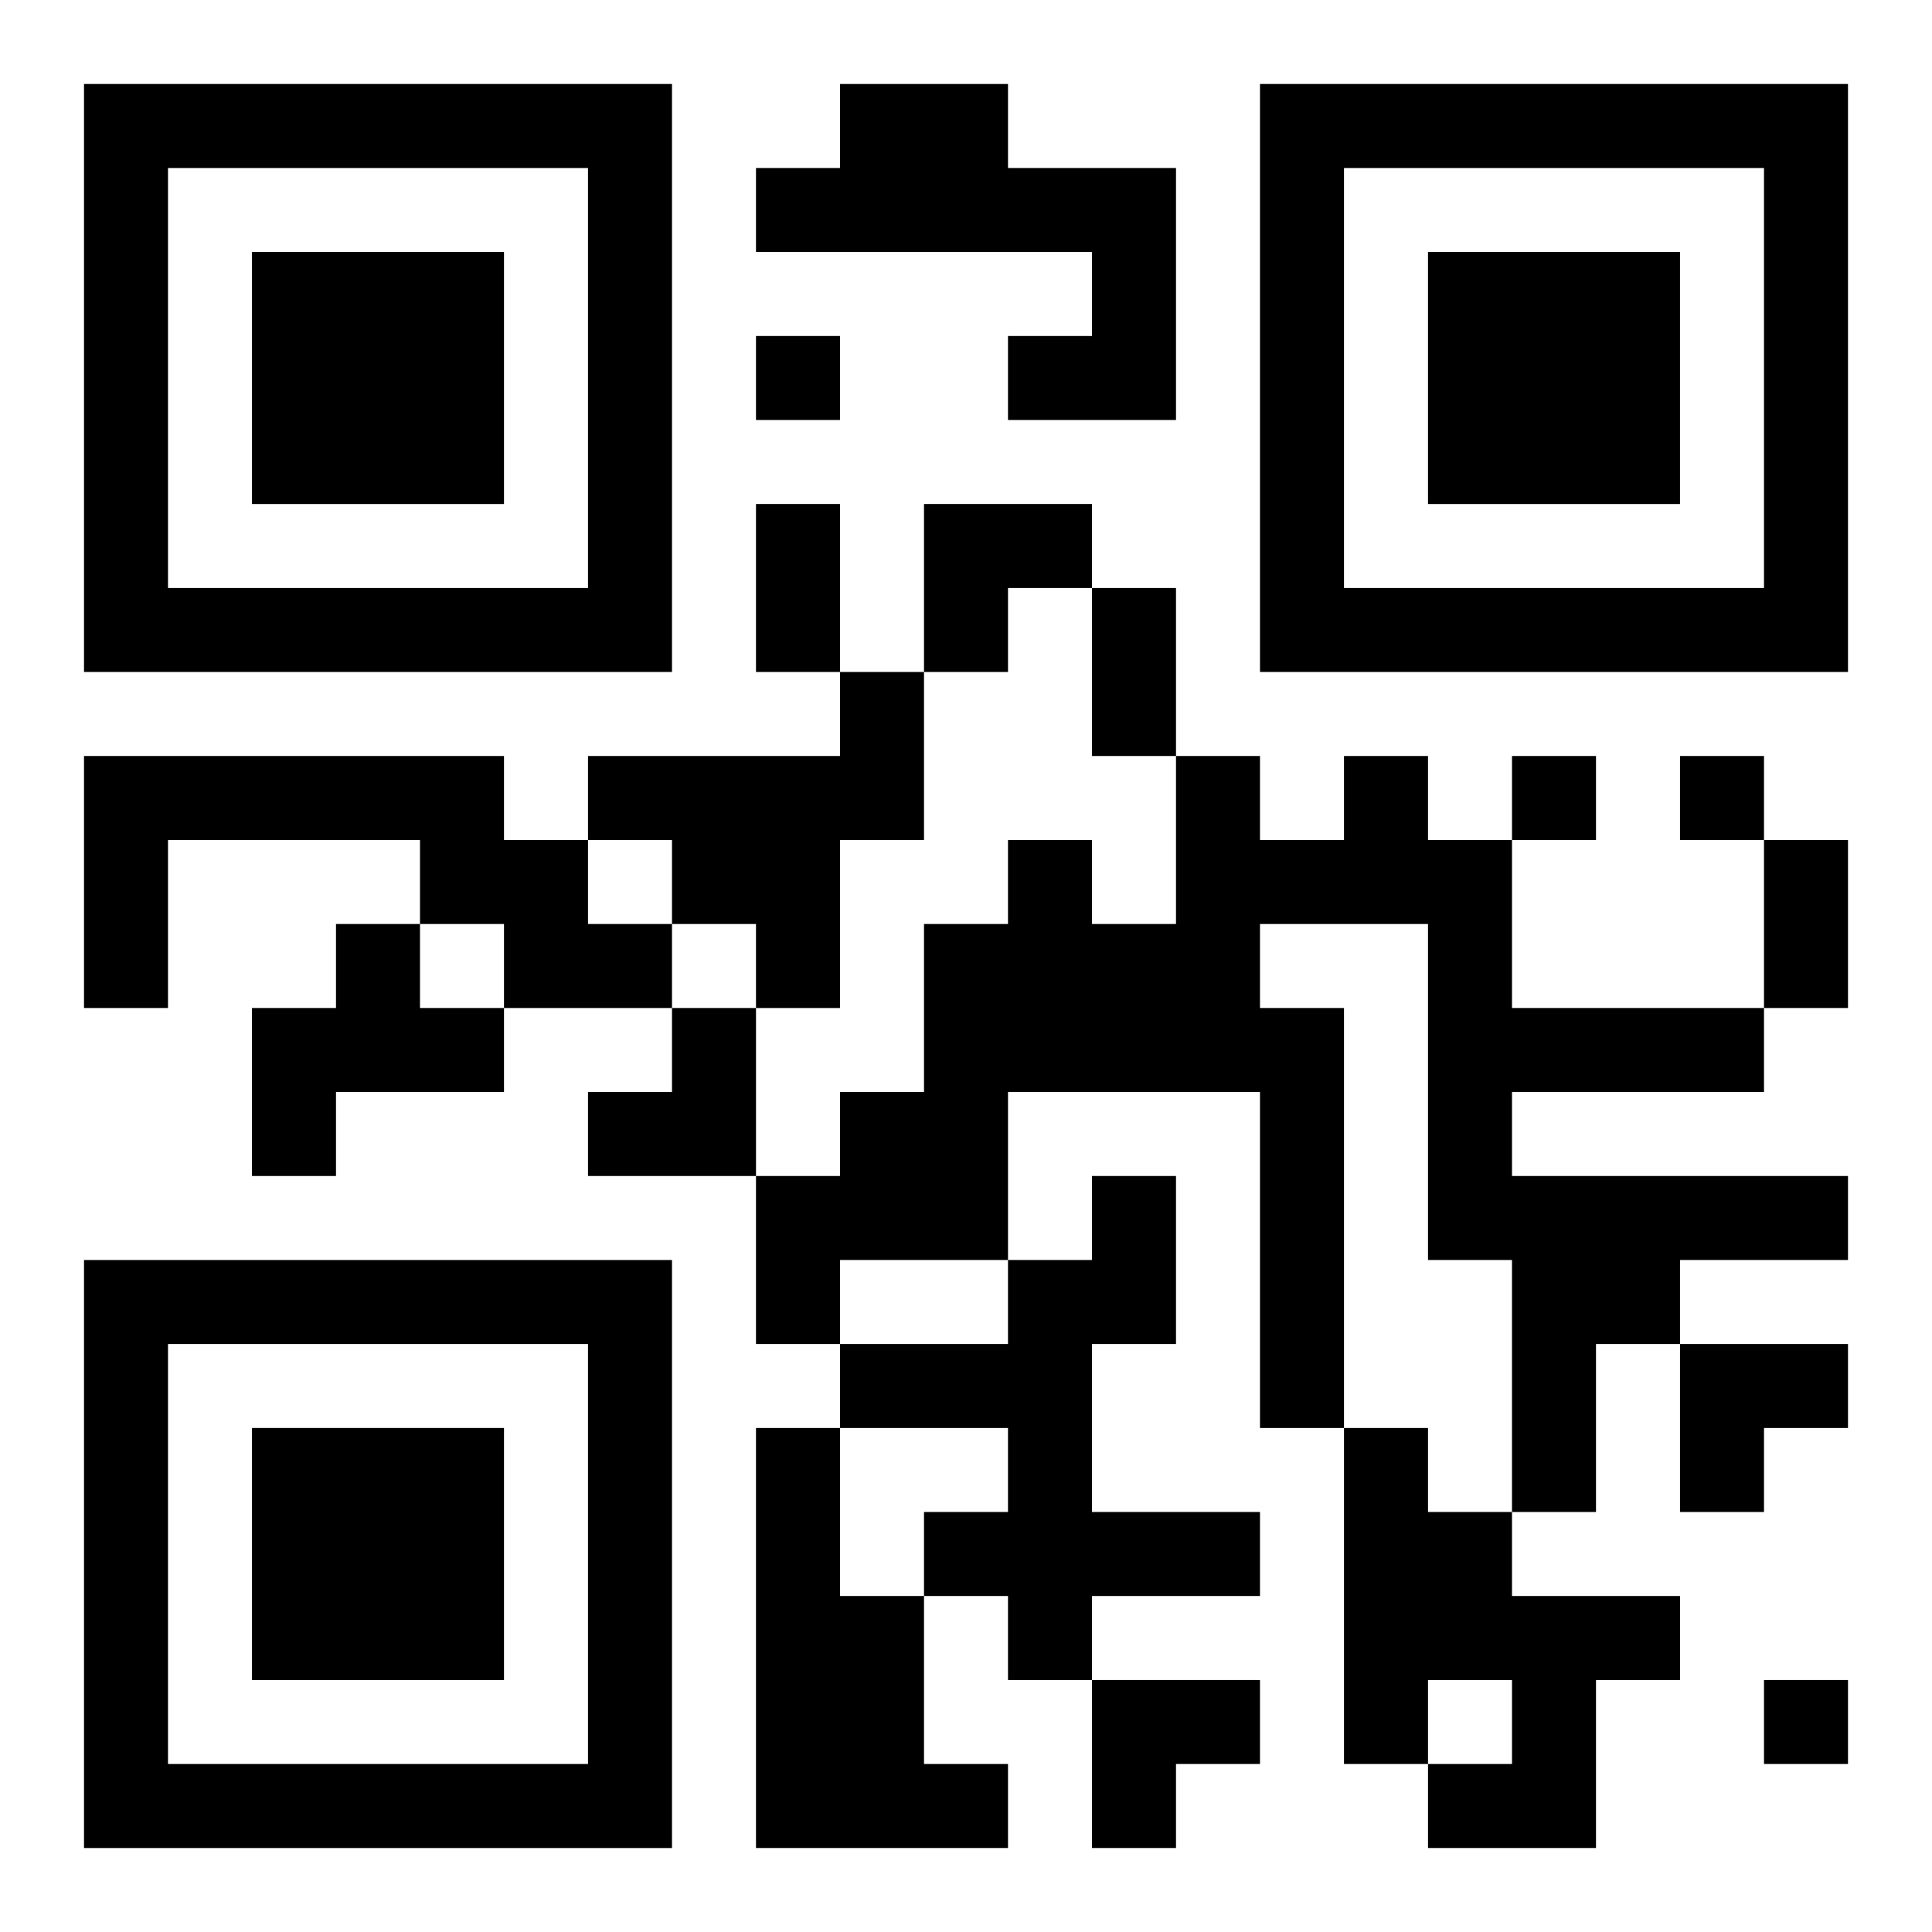 <?xml version="1.0" encoding="UTF-8"?>
<svg width="250" height="250" baseProfile="full" version="1.1" viewBox="-1 -1 23 23" xmlns="http://www.w3.org/2000/svg" xmlns:xlink="http://www.w3.org/1999/xlink"><symbol id="a"><path d="m0 7v7h7v-7h-7zm1 1h5v5h-5v-5zm1 1v3h3v-3h-3z"/></symbol><use y="-7" xlink:href="#a"/><use y="7" xlink:href="#a"/><use x="14" y="-7" xlink:href="#a"/><path d="m9 0h2v1h2v3h-2v-1h1v-1h-4v-1h1v-1m0 7h1v2h-1v2h-1v-1h-1v-1h-1v-1h3v-1m-9 1h5v1h1v1h1v1h-2v-1h-1v-1h-3v2h-1v-3m15 0h1v1h1v2h3v1h-3v1h4v1h-2v1h-1v2h-1v-3h-1v-4h-2v1h1v5h-1v-4h-3v2h-2v1h-1v-2h1v-1h1v-2h1v-1h1v1h1v-2h1v1h1v-1m-12 2h1v1h1v1h-2v1h-1v-2h1v-1m9 3h1v2h-1v2h2v1h-2v1h-1v-1h-1v-1h1v-1h-2v-1h2v-1h1v-1m-4 3h1v2h1v2h1v1h-3v-5m7 0h1v1h1v1h2v1h-1v2h-2v-1h1v-1h-1v1h-1v-4m-7-13v1h1v-1h-1m9 5v1h1v-1h-1m2 0v1h1v-1h-1m1 11v1h1v-1h-1m-12-14h1v2h-1v-2m4 1h1v2h-1v-2m8 3h1v2h-1v-2m-10-4h2v1h-1v1h-1zm-4 6m1 0h1v2h-2v-1h1zm12 4h2v1h-1v1h-1zm-7 4h2v1h-1v1h-1z"/></svg>
